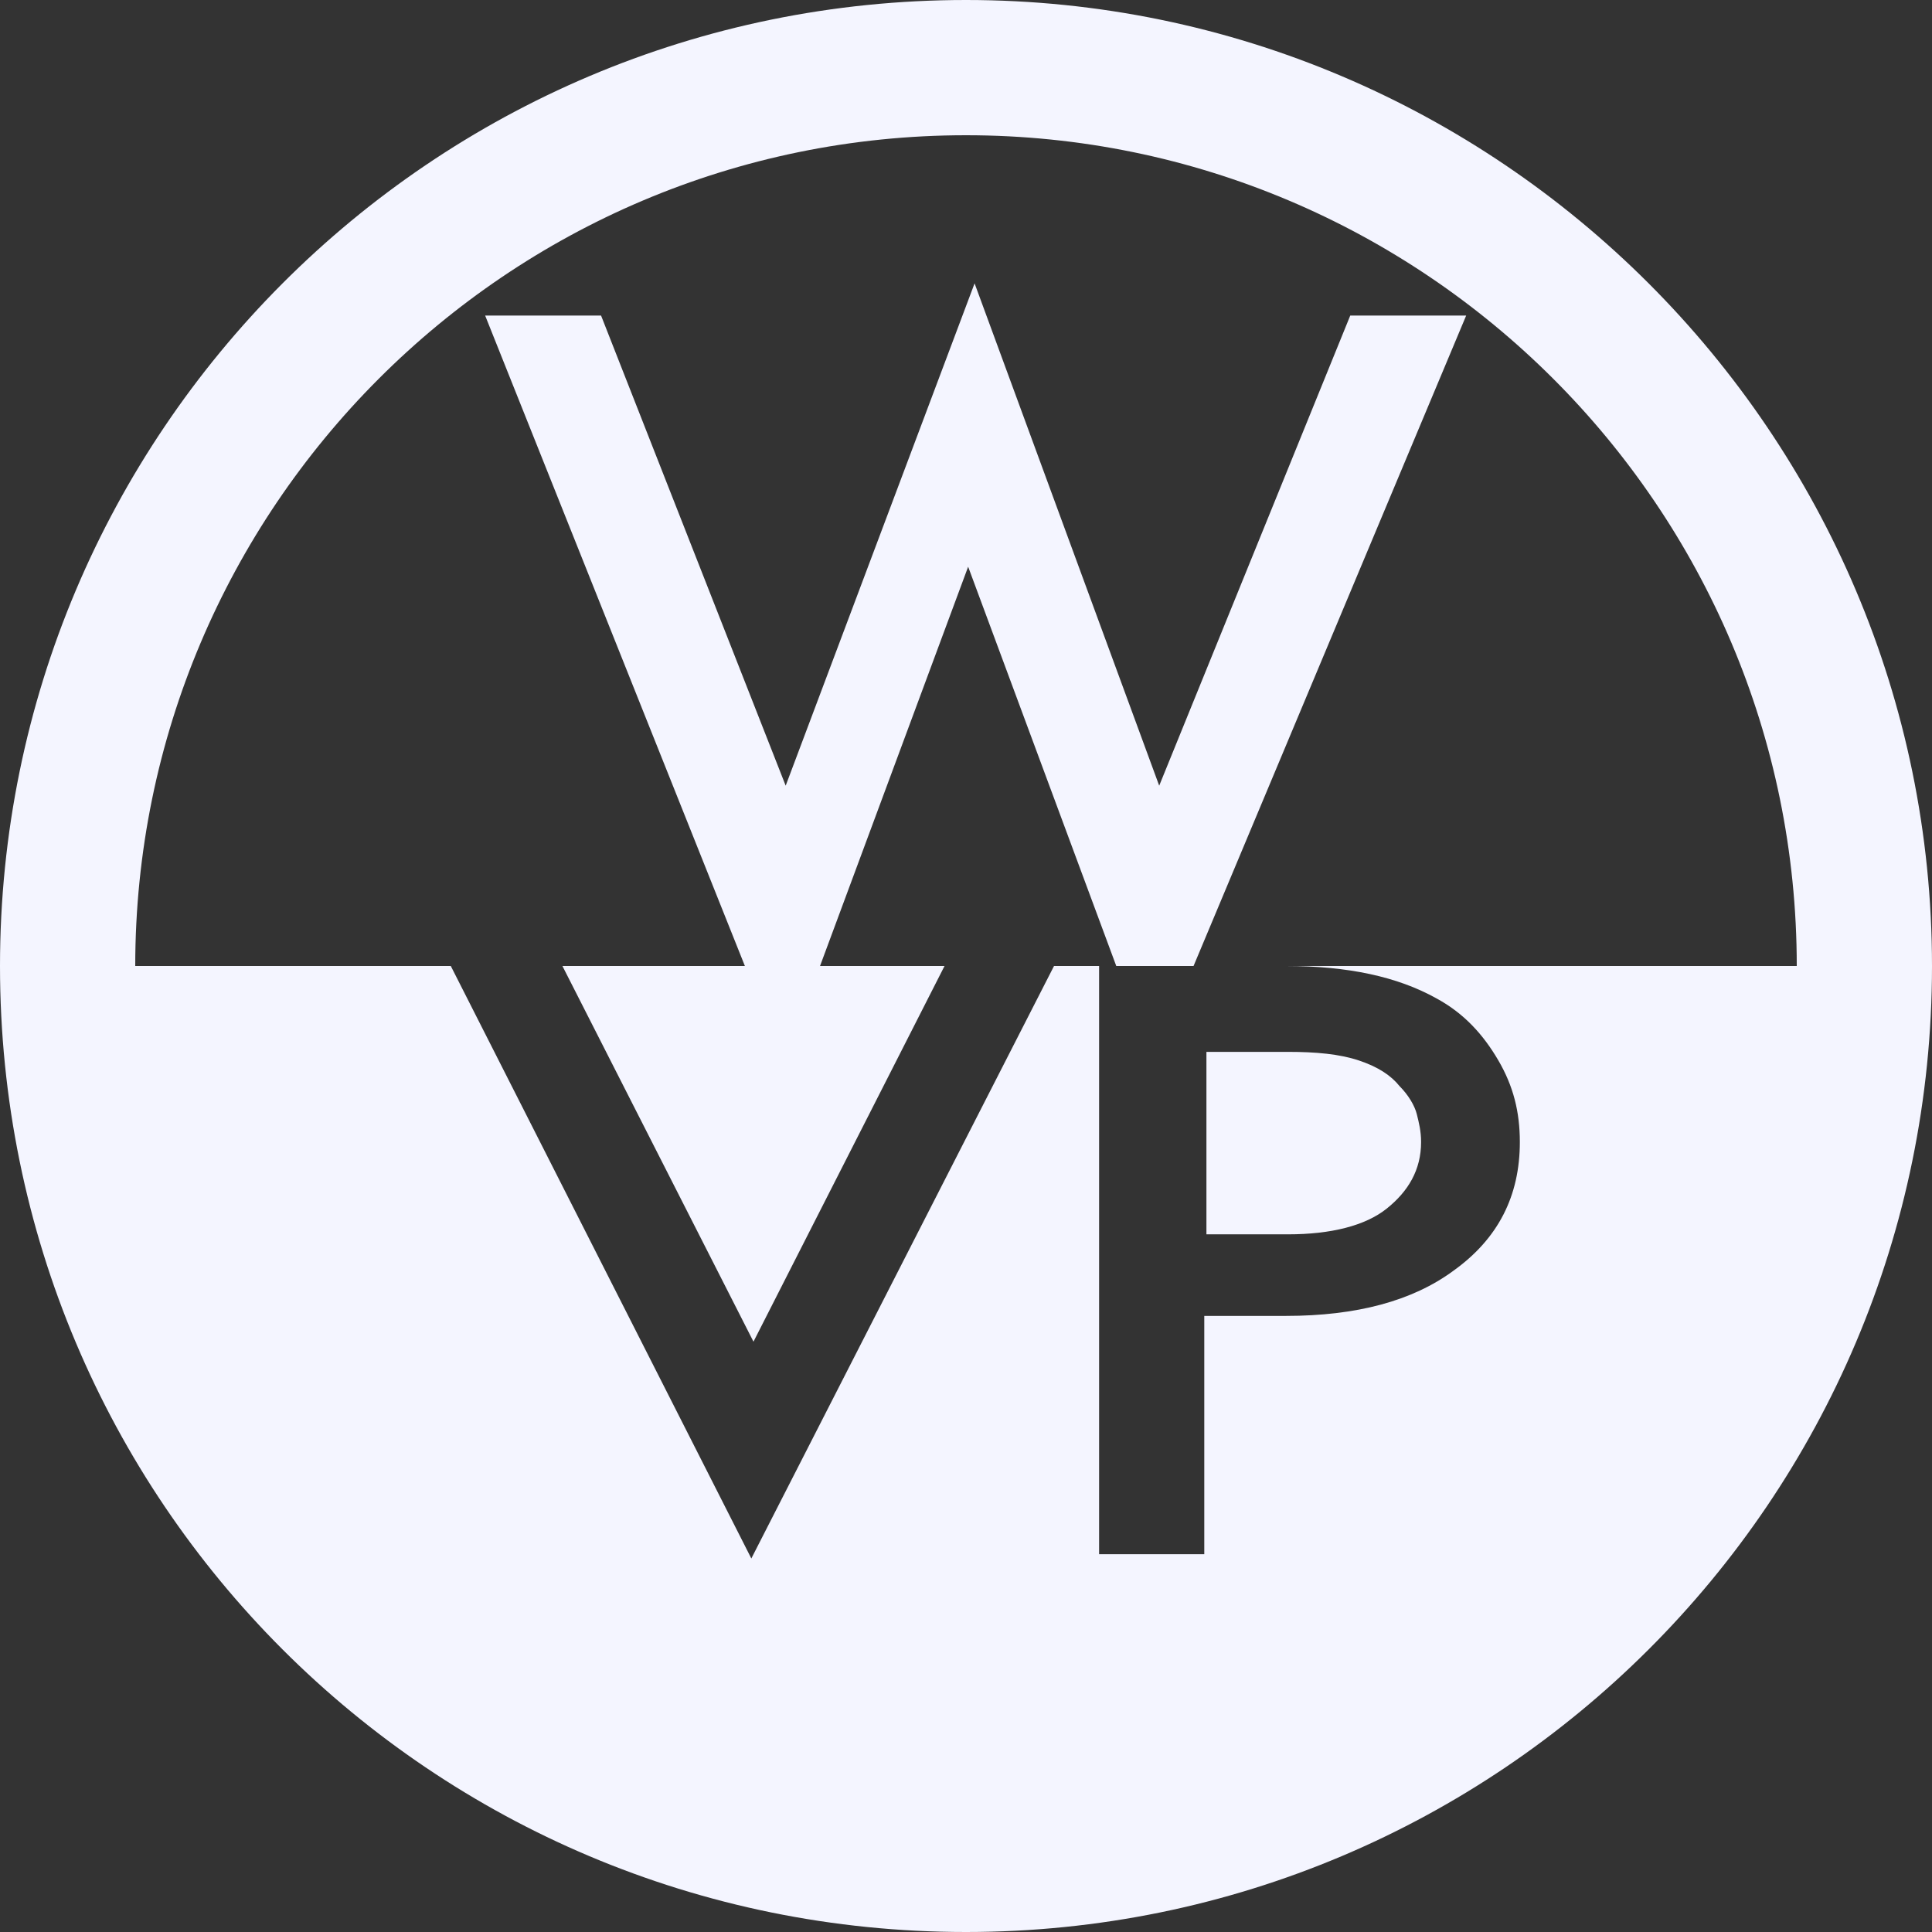 <svg width="90" height="90" viewBox="0 0 90 90" fill="none" xmlns="http://www.w3.org/2000/svg">
<rect x="0" y="0" width="90" height="90" fill="#333333" stroke="none"/>
<path d="M45 0C20.1 0 0 20.2 0 45C0 69.9 20.1 90 45 90C69.8 90 90 69.9 90 45C90 20.2 69.8 0 45 0ZM59.9 45C62.8 45 65.1 45.5 66.9 46.5C68.2 47.2 69.1 48.2 69.8 49.4C70.5 50.6 70.8 51.8 70.8 53.2C70.8 55.7 69.8 57.7 67.7 59.2C65.8 60.6 63.2 61.3 59.9 61.3H56.1V72.4H51.2V45H49.1L35 72.6L21 45H6.3C6.3 23.7 23.6 6.3 45 6.3C66.3 6.3 83.7 23.6 83.7 45H59.9Z" fill="#F4F5FF"/>
<path d="M54 36.6L45.4 13.2L36.6 36.6L28 14.7H22.6L34.7 45H26.2L35.1 62.5L44 45H38.2L45.1 26.4L52 45H55.6L68.3 14.7H62.9L54 36.6Z" fill="#F4F5FF"/>
<path d="M56.2 48.9V57.5H60C62 57.5 63.6 57.1 64.6 56.3C65.6 55.5 66.2 54.5 66.2 53.2C66.2 52.7 66.1 52.3 66 51.9C65.9 51.5 65.6 51 65.2 50.6C64.8 50.1 64.2 49.7 63.3 49.4C62.4 49.1 61.3 49 60 49H56.2V48.9Z" fill="#F4F5FF"/>
</svg>
